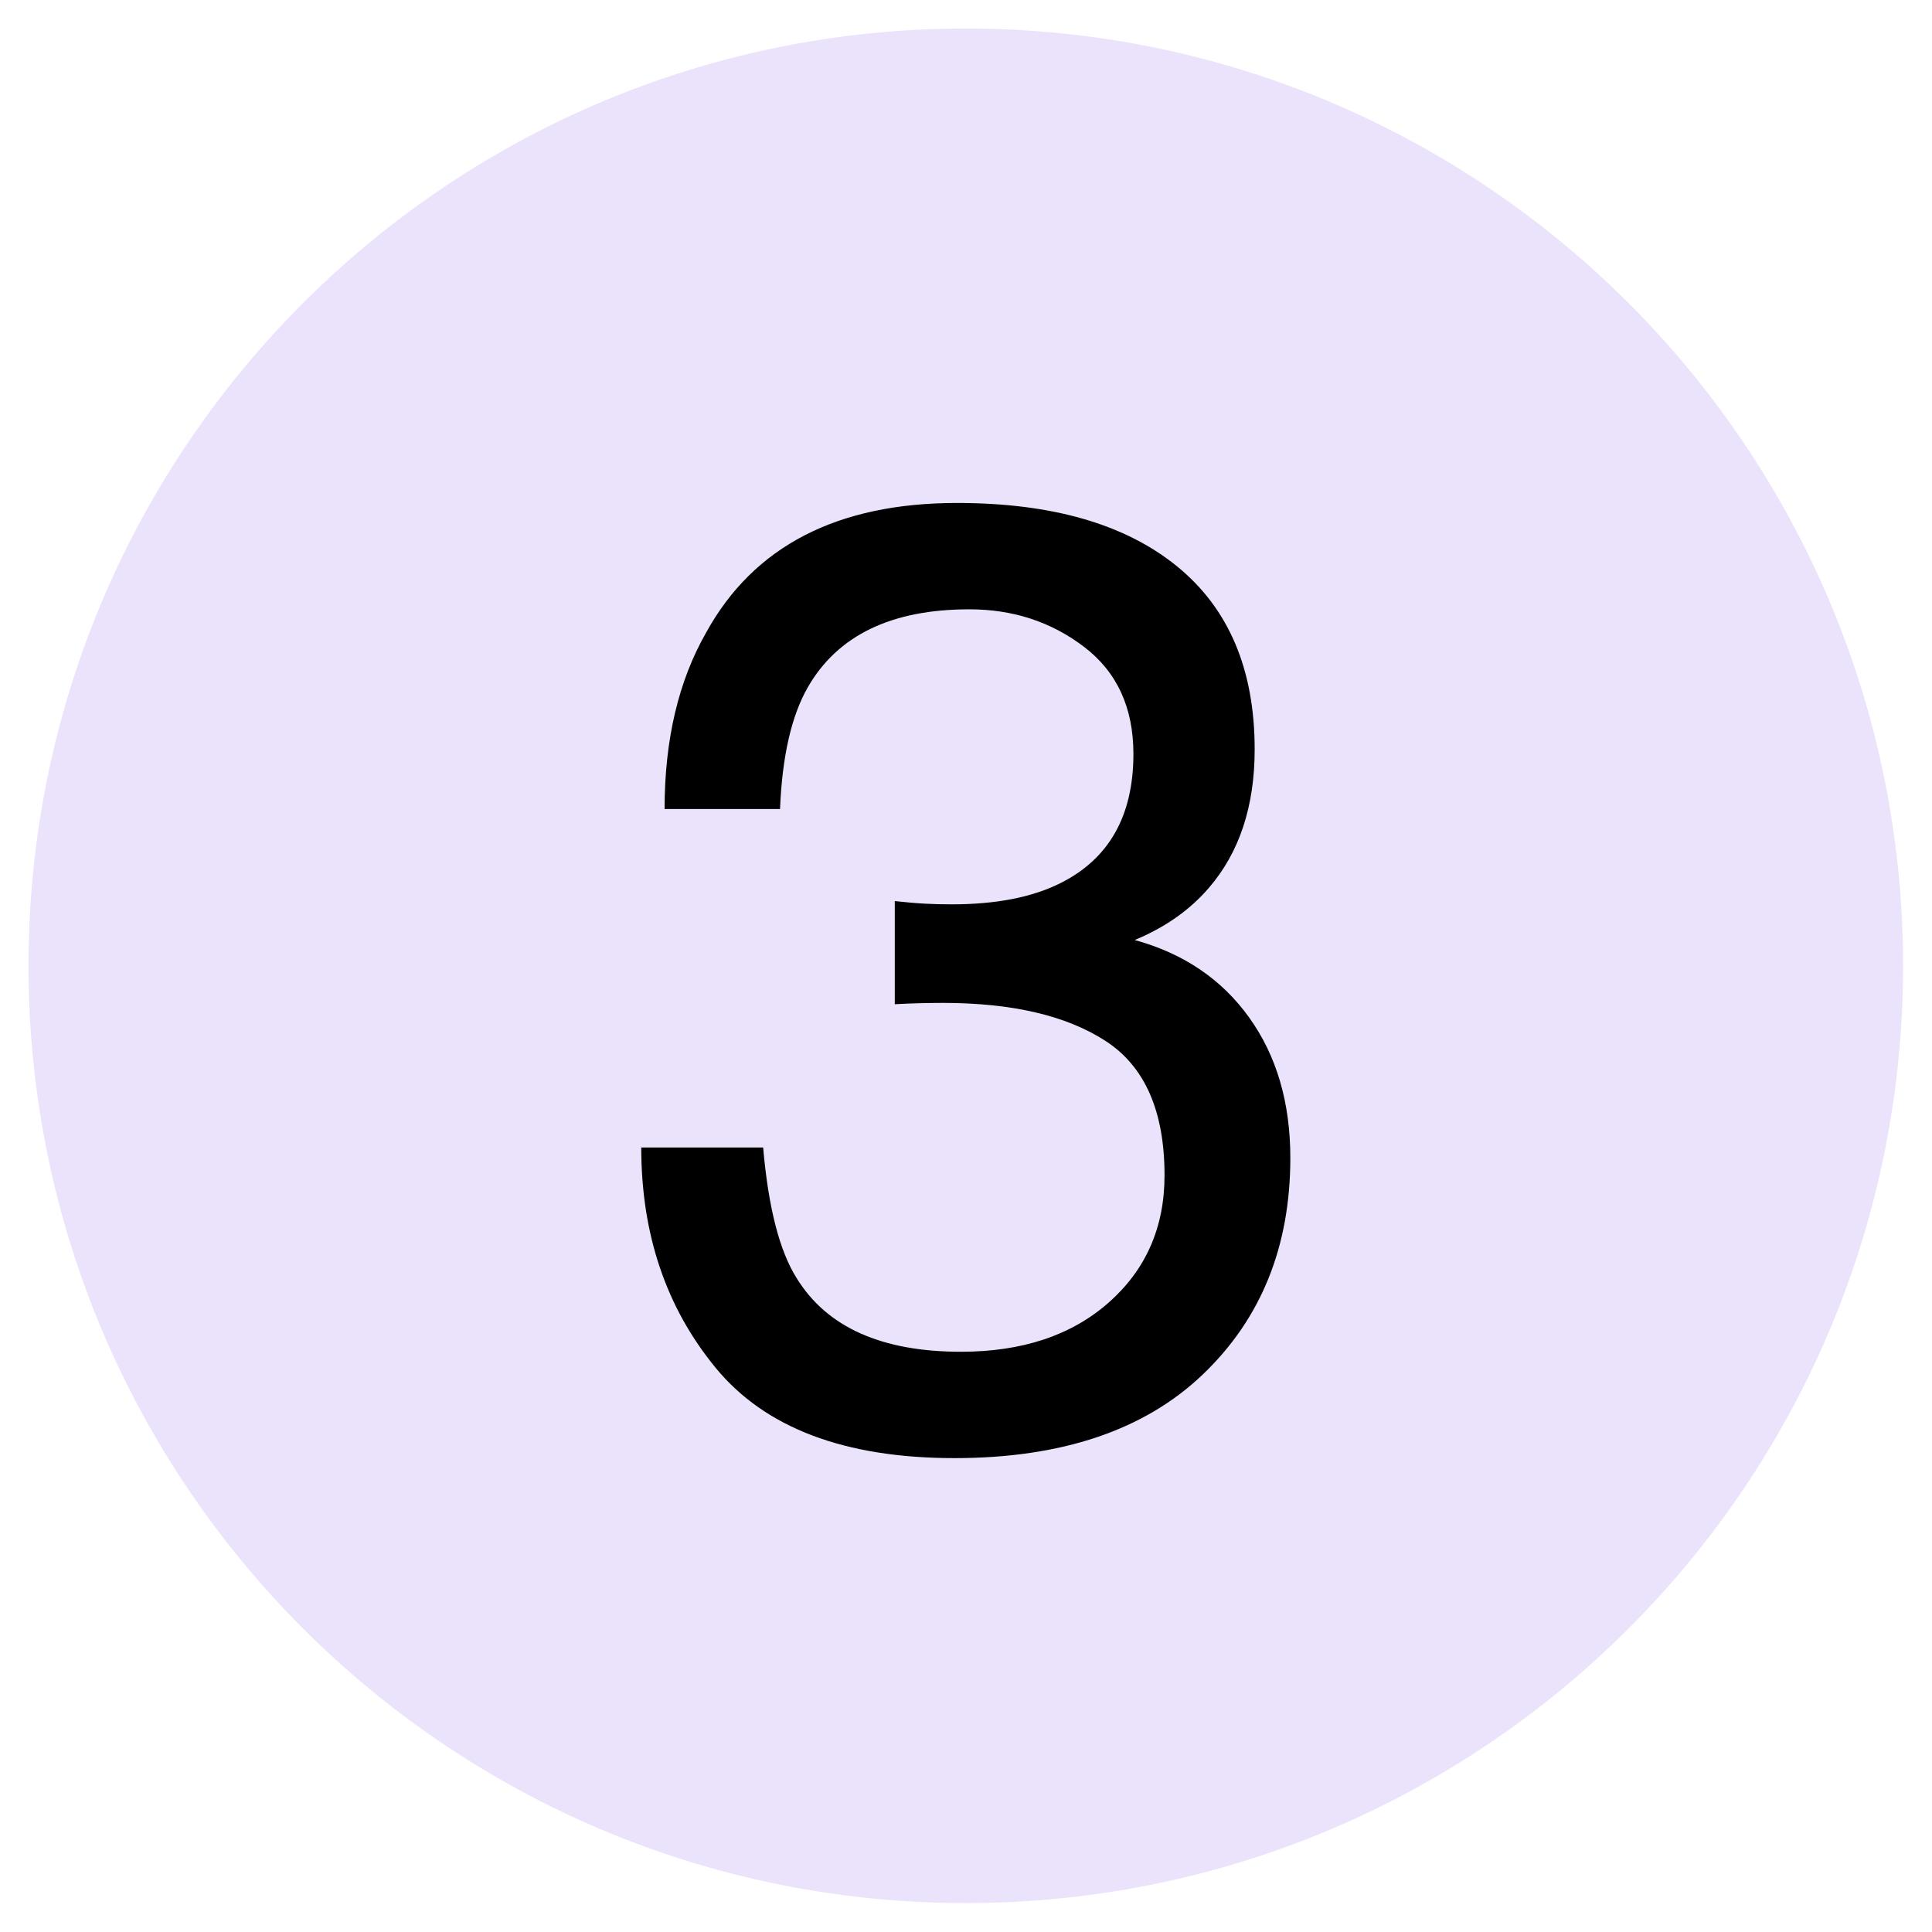 <svg xmlns="http://www.w3.org/2000/svg" xmlns:xlink="http://www.w3.org/1999/xlink" width="2380" zoomAndPan="magnify" viewBox="0 0 1784.88 1785" height="2380" preserveAspectRatio="xMidYMid meet" version="1.2"><defs><clipPath id="c2383a0597"><path d="M 26.285 26.348 L 1758.668 26.348 L 1758.668 1758.73 L 26.285 1758.73 Z M 26.285 26.348 "/></clipPath></defs><g id="ebd61d9971"><g clip-rule="nonzero" clip-path="url(#c2383a0597)"><path style=" stroke:none;fill-rule:nonzero;fill:#ebe3fb;fill-opacity:1;" d="M 1758.211 892.305 C 1758.211 1370.562 1370.504 1758.262 892.254 1758.262 C 414 1758.262 26.285 1370.562 26.285 892.305 C 26.285 414.043 413.992 26.348 892.246 26.348 C 1370.496 26.348 1758.211 414.051 1758.211 892.305 Z M 1758.211 892.305 "/></g><path style=" stroke:none;fill-rule:nonzero;fill:#000000;fill-opacity:1;" d="M 661.004 1263.59 C 615.254 1207.867 592.395 1140.078 592.395 1060.191 L 705.023 1060.191 C 709.82 1115.707 720.203 1156.043 736.176 1181.207 C 764.129 1226.348 814.66 1248.91 887.75 1248.91 C 944.461 1248.91 989.992 1233.73 1024.344 1203.379 C 1058.695 1173.035 1075.867 1133.887 1075.867 1085.953 C 1075.867 1026.848 1057.789 985.516 1021.66 961.938 C 985.496 938.379 935.281 926.594 870.977 926.594 C 863.793 926.594 856.488 926.695 849.121 926.895 C 841.715 927.098 834.238 927.398 826.648 927.793 L 826.648 832.539 C 837.832 833.738 847.219 834.543 854.809 834.934 C 862.395 835.336 870.586 835.535 879.371 835.535 C 919.711 835.535 952.863 829.152 978.82 816.367 C 1024.352 793.996 1047.117 754.062 1047.117 696.551 C 1047.117 653.812 1031.938 620.867 1001.586 597.699 C 971.234 574.539 935.887 562.953 895.551 562.953 C 823.66 562.953 773.934 586.918 746.375 634.844 C 731.195 661.203 722.605 698.75 720.609 747.473 L 613.965 747.473 C 613.965 683.582 626.746 629.25 652.309 584.52 C 696.246 504.637 773.531 464.699 884.16 464.699 C 971.629 464.699 1039.32 484.168 1087.258 523.109 C 1135.184 562.055 1159.148 618.469 1159.148 692.355 C 1159.148 745.078 1144.965 787.82 1116.609 820.562 C 1099.035 840.93 1076.27 856.91 1048.312 868.492 C 1093.449 880.875 1128.684 904.734 1154.043 940.082 C 1179.402 975.426 1192.094 1018.66 1192.094 1069.789 C 1192.094 1151.668 1165.133 1218.367 1111.219 1269.891 C 1057.297 1321.414 980.816 1347.176 881.77 1347.176 C 780.316 1347.16 706.719 1319.301 661.004 1263.59 Z M 661.004 1263.59 "/></g></svg>